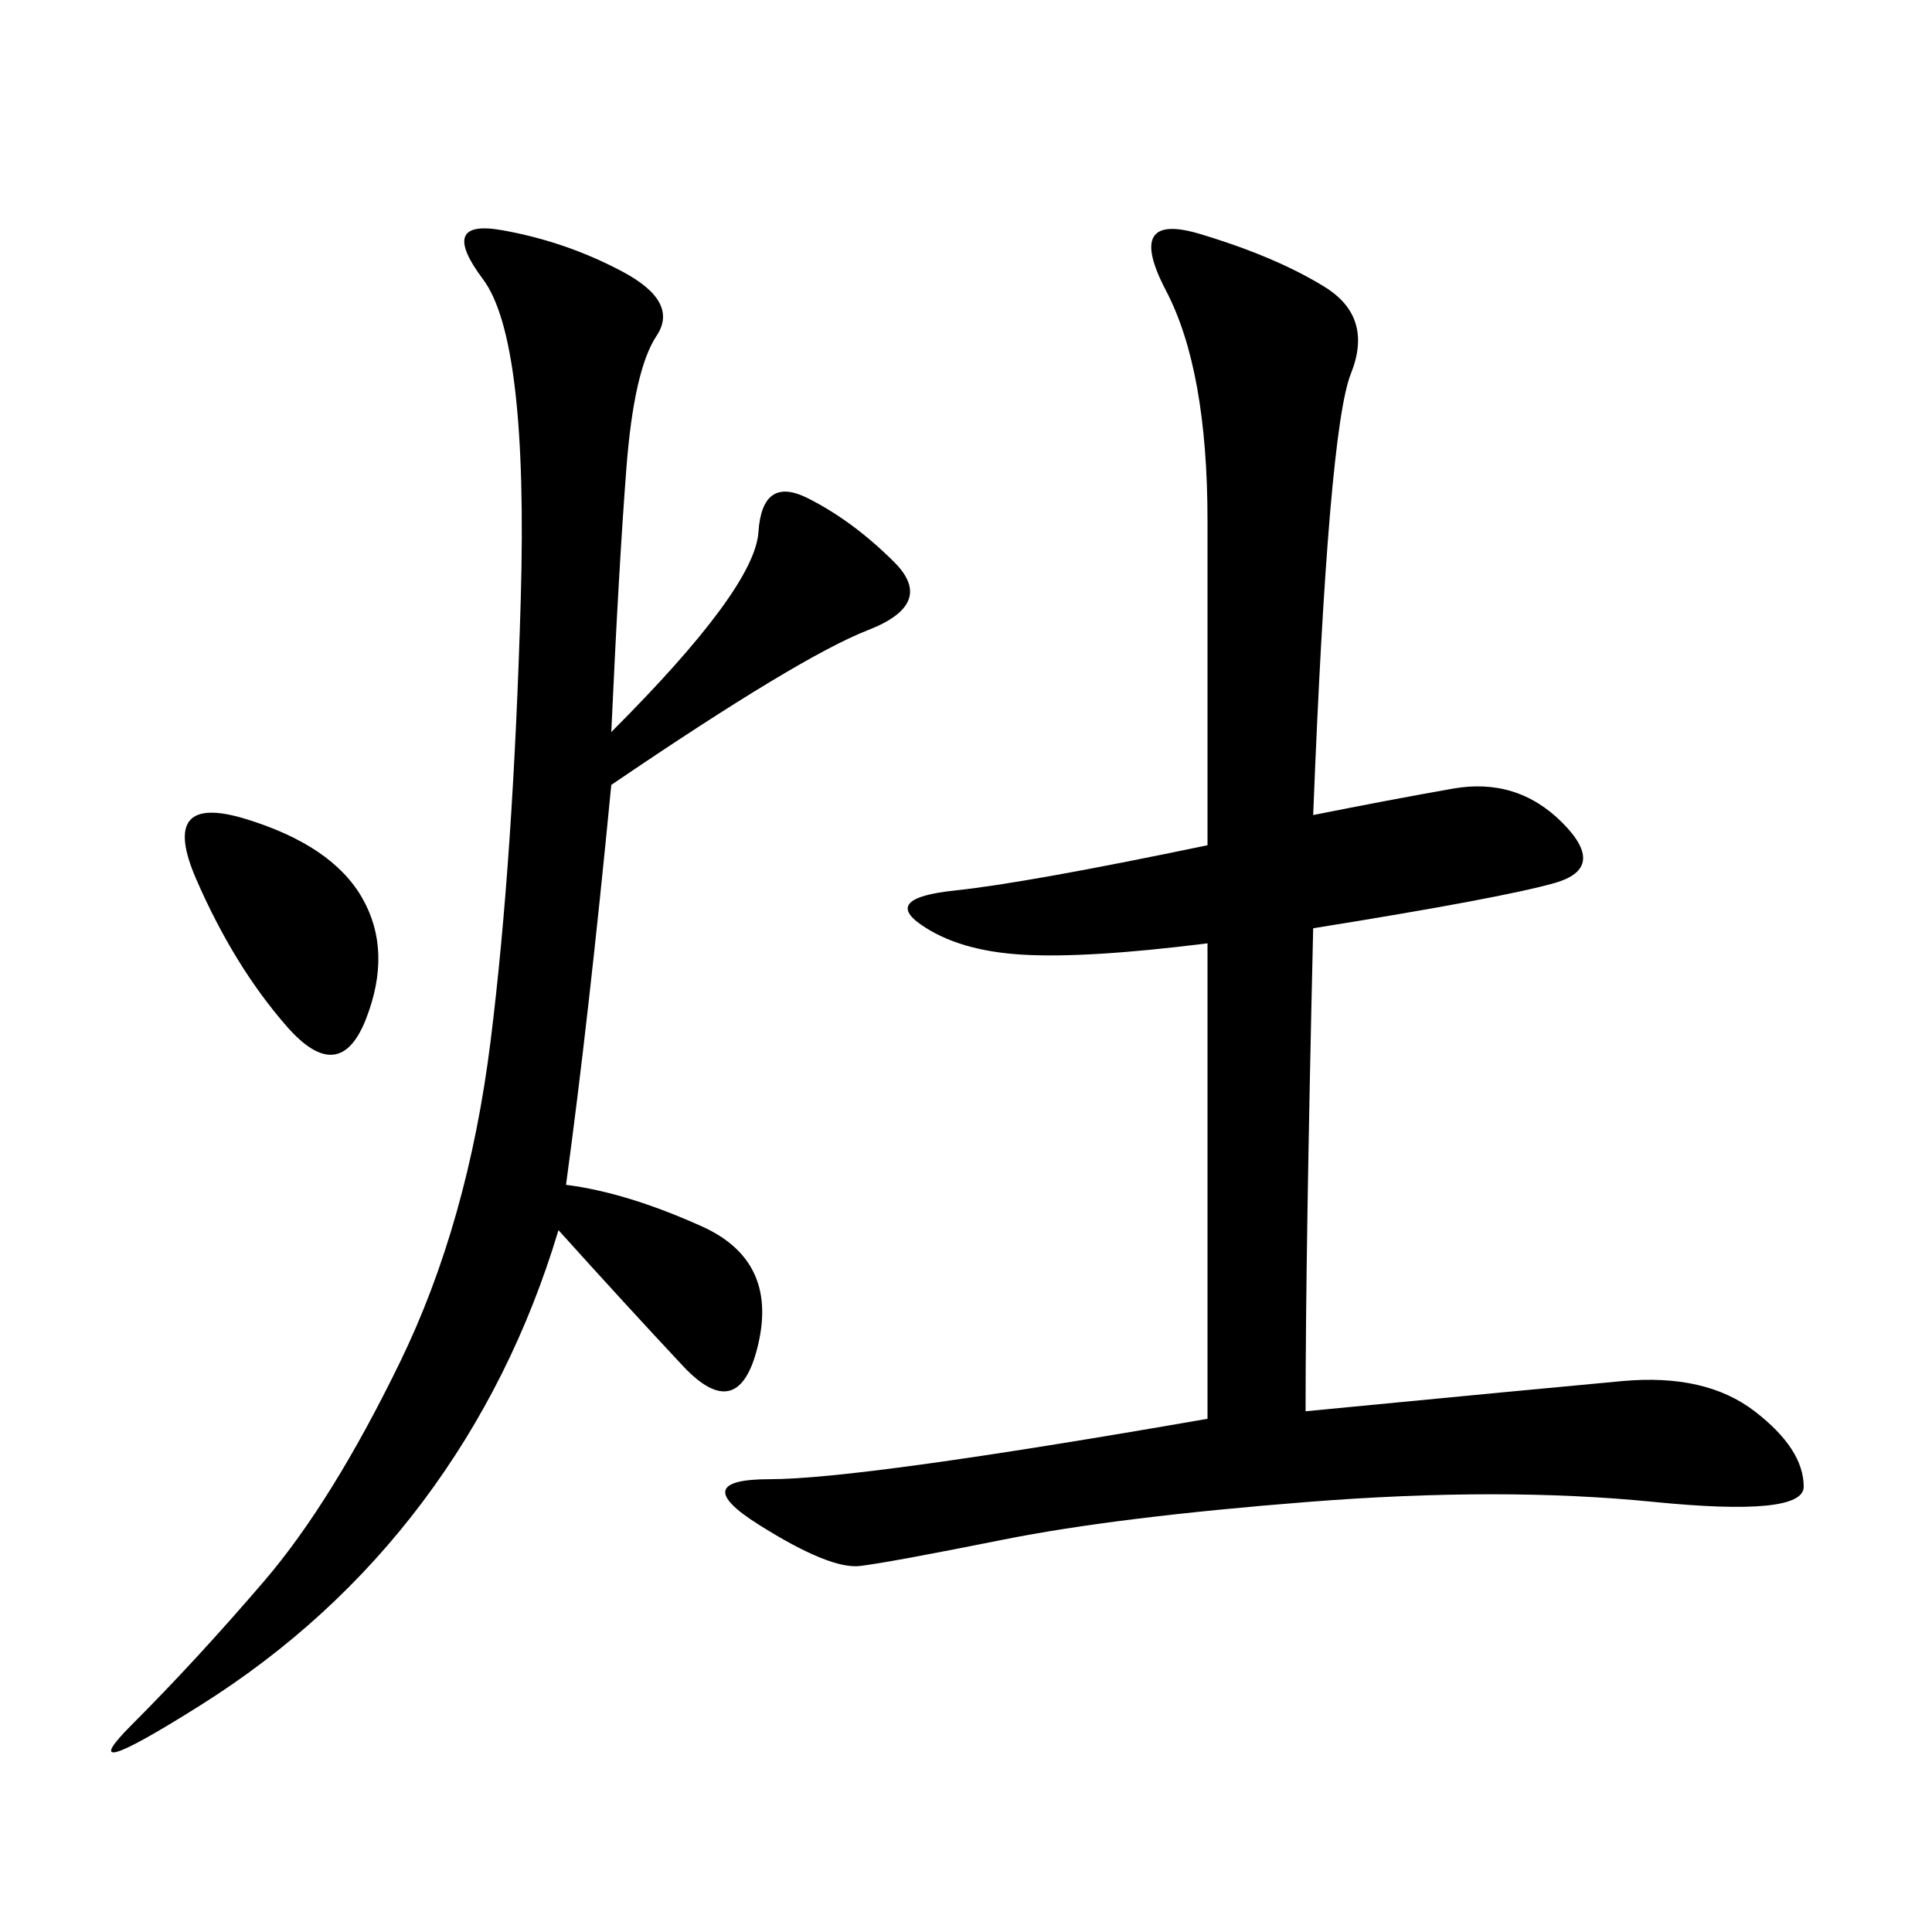<svg xmlns="http://www.w3.org/2000/svg" xmlns:xlink="http://www.w3.org/1999/xlink" width="300" height="300"><path d="M202.73 219.14Q239.06 215.63 251.95 214.45Q264.84 213.28 272.46 219.14Q280.08 225 280.08 230.86L280.08 230.86Q280.08 235.55 256.64 233.20Q233.20 230.86 203.32 233.20Q173.44 235.55 155.86 239.06Q138.28 242.58 133.59 243.16Q128.91 243.75 117.77 236.72Q106.64 229.69 119.53 229.69L119.53 229.69Q133.59 229.69 187.50 220.31L187.50 220.31L187.50 146.48Q168.75 148.83 158.79 148.24Q148.83 147.66 142.97 143.55Q137.11 139.45 148.24 138.28Q159.38 137.11 187.50 131.25L187.50 131.25L187.50 80.86Q187.50 57.42 181.05 45.12Q174.61 32.81 186.33 36.33Q198.05 39.84 205.66 44.53Q213.28 49.22 209.77 58.01Q206.25 66.80 203.91 126.56L203.91 126.56Q215.63 124.22 225.59 122.46Q235.55 120.70 242.58 127.73Q249.61 134.77 241.41 137.11Q233.20 139.45 203.91 144.14L203.91 144.14Q202.73 194.53 202.73 219.14L202.73 219.14ZM94.92 113.67Q117.19 91.41 117.77 82.62Q118.36 73.83 125.39 77.34Q132.42 80.86 138.87 87.30Q145.31 93.75 134.77 97.85Q124.22 101.95 94.92 121.88L94.92 121.88Q91.41 158.20 87.89 183.98L87.89 183.98Q97.27 185.16 108.98 190.43Q120.70 195.70 117.77 208.59Q114.84 221.48 106.05 212.11Q97.27 202.73 86.72 191.02L86.72 191.02Q79.69 214.45 65.63 233.20Q51.56 251.95 31.05 264.84Q10.55 277.73 20.51 267.77Q30.47 257.81 41.02 245.51Q51.56 233.20 62.11 211.52Q72.66 189.84 76.17 161.72Q79.69 133.59 80.86 93.16Q82.03 52.73 75 43.36Q67.97 33.98 77.93 35.74Q87.89 37.50 96.68 42.19Q105.47 46.88 101.95 52.15Q98.44 57.42 97.27 72.66Q96.09 87.89 94.92 113.67L94.92 113.67ZM44.53 159.38Q36.33 150 30.47 136.52Q24.61 123.05 38.09 127.15Q51.56 131.25 56.25 139.45Q60.94 147.66 56.84 158.20Q52.73 168.75 44.53 159.38L44.53 159.38Z"/></svg>